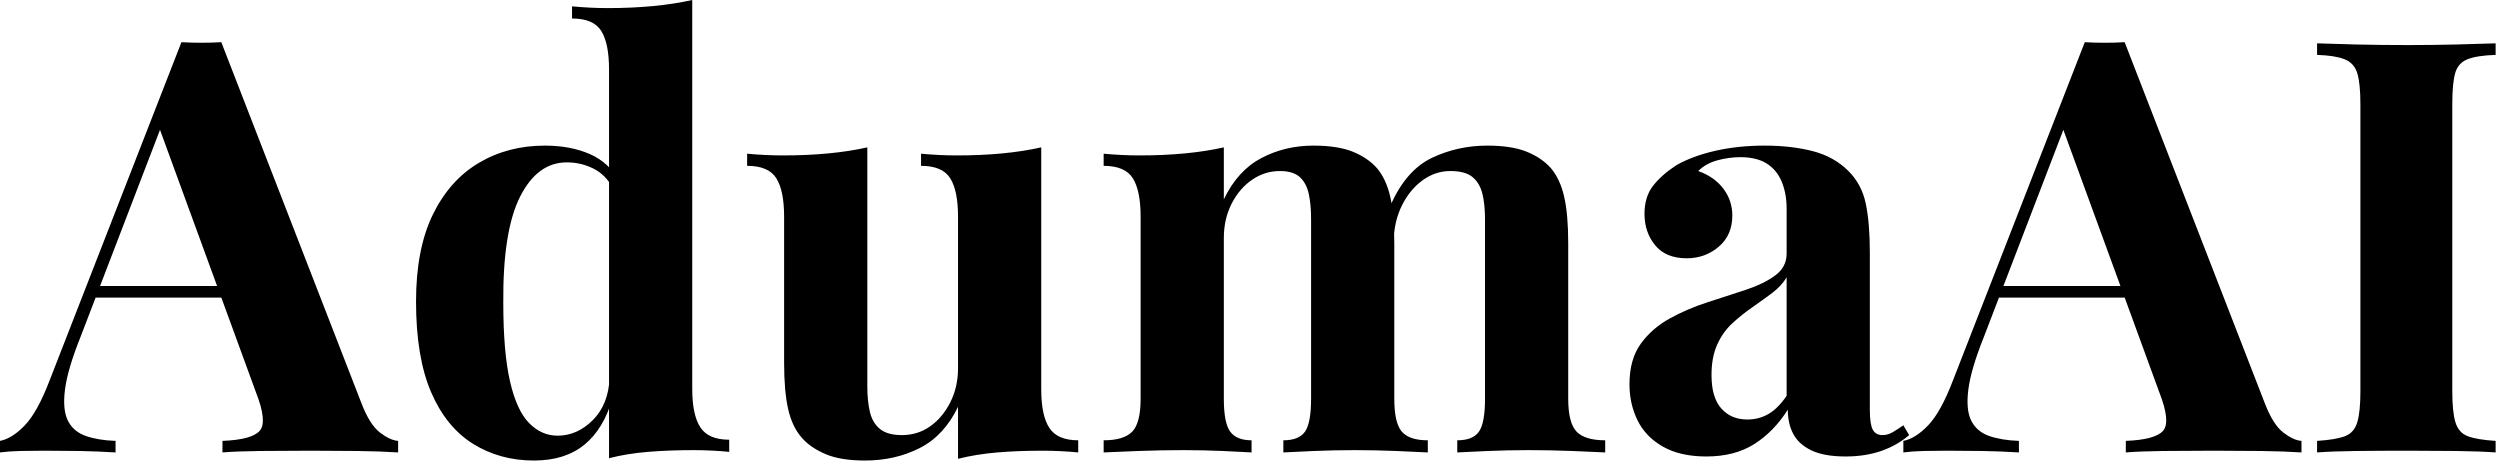 <svg baseProfile="full" height="28" version="1.1" viewBox="0 0 152 28" width="152" xmlns="http://www.w3.org/2000/svg" xmlns:ev="http://www.w3.org/2001/xml-events" xmlns:xlink="http://www.w3.org/1999/xlink"><defs /><g><path d="M12.928 2.565 21.465 24.557Q21.957 25.822 22.572 26.296Q23.187 26.77 23.679 26.806V27.508Q22.625 27.438 21.202 27.42Q19.779 27.403 18.339 27.403Q16.723 27.403 15.282 27.42Q13.842 27.438 12.999 27.508V26.806Q14.79 26.735 15.265 26.191Q15.739 25.646 15.036 23.854L9.064 7.518L9.696 6.605L4.356 20.517Q3.583 22.449 3.425 23.679Q3.267 24.908 3.601 25.576Q3.935 26.243 4.69 26.507Q5.445 26.77 6.499 26.806V27.508Q5.34 27.438 4.286 27.42Q3.232 27.403 2.143 27.403Q1.37 27.403 0.685 27.42Q0.0 27.438 -0.527 27.508V26.806Q0.211 26.665 0.984 25.857Q1.757 25.049 2.494 23.117L10.504 2.565Q11.066 2.6 11.716 2.6Q12.366 2.6 12.928 2.565ZM15.388 17.39V18.093H4.918L5.27 17.39Z M41.561 0.0V23.644Q41.561 25.225 42.053 25.98Q42.545 26.735 43.809 26.735V27.473Q42.72 27.368 41.631 27.368Q40.156 27.368 38.873 27.473Q37.591 27.578 36.502 27.859V4.216Q36.502 2.635 36.028 1.88Q35.553 1.124 34.253 1.124V0.386Q35.378 0.492 36.432 0.492Q37.872 0.492 39.172 0.369Q40.472 0.246 41.561 0.0ZM32.602 8.853Q34.148 8.853 35.325 9.363Q36.502 9.872 37.169 11.066L36.748 11.453Q36.291 10.61 35.536 10.241Q34.78 9.872 33.937 9.872Q32.146 9.872 31.092 11.962Q30.038 14.053 30.073 18.409Q30.073 21.395 30.477 23.169Q30.881 24.944 31.636 25.716Q32.391 26.489 33.375 26.489Q34.57 26.489 35.518 25.541Q36.467 24.592 36.537 22.976L36.713 24.206Q36.186 26.068 35.009 27.034Q33.832 28.0 31.935 28.0Q29.862 28.0 28.228 26.981Q26.595 25.962 25.681 23.837Q24.768 21.711 24.768 18.339Q24.768 15.142 25.787 13.051Q26.806 10.961 28.58 9.907Q30.354 8.853 32.602 8.853Z M62.78 8.959V23.679Q62.78 25.26 63.272 26.015Q63.764 26.77 65.029 26.77V27.508Q63.94 27.403 62.851 27.403Q61.375 27.403 60.11 27.508Q58.846 27.614 57.721 27.895V24.733Q56.878 26.489 55.385 27.245Q53.892 28.0 52.065 28.0Q50.59 28.0 49.676 27.614Q48.763 27.227 48.236 26.63Q47.639 25.962 47.393 24.873Q47.147 23.784 47.147 22.063V13.174Q47.147 11.593 46.673 10.838Q46.198 10.083 44.898 10.083V9.345Q46.023 9.45 47.077 9.45Q48.552 9.45 49.834 9.327Q51.117 9.205 52.206 8.959V23.503Q52.206 24.381 52.364 25.049Q52.522 25.716 52.979 26.085Q53.435 26.454 54.314 26.454Q55.262 26.454 56.018 25.927Q56.773 25.4 57.247 24.469Q57.721 23.538 57.721 22.379V13.174Q57.721 11.593 57.247 10.838Q56.773 10.083 55.473 10.083V9.345Q56.597 9.45 57.651 9.45Q59.127 9.45 60.409 9.327Q61.691 9.205 62.78 8.959Z M79.327 8.853Q80.803 8.853 81.716 9.222Q82.63 9.591 83.192 10.223Q83.754 10.891 84.0 11.962Q84.246 13.034 84.246 14.79V24.241Q84.246 25.716 84.703 26.243Q85.159 26.77 86.284 26.77V27.508Q85.651 27.473 84.369 27.42Q83.087 27.368 81.857 27.368Q80.592 27.368 79.363 27.42Q78.133 27.473 77.501 27.508V26.77Q78.449 26.77 78.818 26.243Q79.187 25.716 79.187 24.241V13.315Q79.187 12.437 79.046 11.787Q78.906 11.137 78.502 10.768Q78.098 10.399 77.29 10.399Q76.376 10.399 75.604 10.926Q74.831 11.453 74.356 12.384Q73.882 13.315 73.882 14.474V24.241Q73.882 25.716 74.269 26.243Q74.655 26.77 75.568 26.77V27.508Q75.006 27.473 73.829 27.42Q72.652 27.368 71.423 27.368Q70.088 27.368 68.683 27.42Q67.277 27.473 66.575 27.508V26.77Q67.804 26.77 68.314 26.243Q68.823 25.716 68.823 24.241V13.174Q68.823 11.593 68.349 10.838Q67.875 10.083 66.575 10.083V9.345Q67.699 9.45 68.753 9.45Q70.228 9.45 71.511 9.327Q72.793 9.205 73.882 8.959V12.12Q74.725 10.364 76.166 9.609Q77.606 8.853 79.327 8.853ZM89.902 8.853Q91.378 8.853 92.291 9.222Q93.205 9.591 93.767 10.223Q94.329 10.891 94.575 11.962Q94.821 13.034 94.821 14.79V24.241Q94.821 25.716 95.33 26.243Q95.839 26.77 97.069 26.77V27.508Q96.402 27.473 95.066 27.42Q93.731 27.368 92.432 27.368Q91.167 27.368 89.937 27.42Q88.708 27.473 88.075 27.508V26.77Q89.024 26.77 89.393 26.243Q89.762 25.716 89.762 24.241V13.315Q89.762 12.437 89.604 11.787Q89.445 11.137 89.006 10.768Q88.567 10.399 87.654 10.399Q86.74 10.399 85.967 10.961Q85.194 11.523 84.72 12.472Q84.246 13.42 84.211 14.58L84.035 12.437Q84.984 10.329 86.547 9.591Q88.11 8.853 89.902 8.853Z M103.217 27.754Q101.636 27.754 100.582 27.157Q99.528 26.56 99.036 25.558Q98.545 24.557 98.545 23.363Q98.545 21.852 99.23 20.903Q99.915 19.955 101.004 19.358Q102.093 18.76 103.305 18.374Q104.517 17.987 105.624 17.619Q106.73 17.25 107.415 16.74Q108.1 16.231 108.1 15.423V12.683Q108.1 11.769 107.802 11.049Q107.503 10.329 106.888 9.942Q106.274 9.556 105.29 9.556Q104.587 9.556 103.885 9.749Q103.182 9.942 102.725 10.399Q103.709 10.75 104.253 11.471Q104.798 12.191 104.798 13.104Q104.798 14.299 103.972 15.001Q103.147 15.704 102.023 15.704Q100.758 15.704 100.108 14.913Q99.458 14.123 99.458 12.999Q99.458 11.98 99.967 11.312Q100.477 10.645 101.39 10.048Q102.374 9.486 103.762 9.169Q105.149 8.853 106.765 8.853Q108.381 8.853 109.681 9.187Q110.981 9.521 111.859 10.399Q112.668 11.207 112.913 12.384Q113.159 13.561 113.159 15.353V24.908Q113.159 25.787 113.335 26.12Q113.511 26.454 113.932 26.454Q114.248 26.454 114.547 26.279Q114.846 26.103 115.197 25.857L115.548 26.454Q114.811 27.087 113.844 27.42Q112.878 27.754 111.684 27.754Q110.384 27.754 109.611 27.385Q108.838 27.016 108.504 26.384Q108.171 25.752 108.171 24.908Q107.327 26.243 106.133 26.999Q104.939 27.754 103.217 27.754ZM105.711 25.506Q106.414 25.506 106.994 25.172Q107.573 24.838 108.1 24.065V16.863Q107.784 17.39 107.222 17.812Q106.66 18.233 106.028 18.673Q105.395 19.112 104.816 19.639Q104.236 20.166 103.885 20.939Q103.533 21.711 103.533 22.801Q103.533 24.171 104.13 24.838Q104.728 25.506 105.711 25.506Z M128.652 2.565 137.189 24.557Q137.681 25.822 138.296 26.296Q138.911 26.77 139.403 26.806V27.508Q138.349 27.438 136.926 27.42Q135.503 27.403 134.063 27.403Q132.447 27.403 131.006 27.42Q129.566 27.438 128.723 27.508V26.806Q130.514 26.735 130.989 26.191Q131.463 25.646 130.76 23.854L124.788 7.518L125.42 6.605L120.08 20.517Q119.307 22.449 119.149 23.679Q118.991 24.908 119.325 25.576Q119.659 26.243 120.414 26.507Q121.169 26.77 122.223 26.806V27.508Q121.064 27.438 120.01 27.42Q118.956 27.403 117.867 27.403Q117.094 27.403 116.409 27.42Q115.724 27.438 115.197 27.508V26.806Q115.935 26.665 116.708 25.857Q117.481 25.049 118.218 23.117L126.228 2.565Q126.79 2.6 127.44 2.6Q128.09 2.6 128.652 2.565ZM131.112 17.39V18.093H120.642L120.994 17.39Z M151.207 2.635V3.338Q150.083 3.373 149.503 3.601Q148.923 3.829 148.748 4.444Q148.572 5.059 148.572 6.359V23.784Q148.572 25.049 148.765 25.681Q148.959 26.314 149.521 26.524Q150.083 26.735 151.207 26.806V27.508Q150.258 27.438 148.818 27.42Q147.378 27.403 145.902 27.403Q144.181 27.403 142.723 27.42Q141.265 27.438 140.351 27.508V26.806Q141.476 26.735 142.038 26.524Q142.6 26.314 142.793 25.681Q142.986 25.049 142.986 23.784V6.359Q142.986 5.059 142.793 4.444Q142.6 3.829 142.02 3.601Q141.44 3.373 140.351 3.338V2.635Q141.265 2.67 142.723 2.705Q144.181 2.74 145.902 2.74Q147.378 2.74 148.818 2.705Q150.258 2.67 151.207 2.635Z " fill="rgb(0,0,0)" transform="translate(0.527, 0)" /></g></svg>